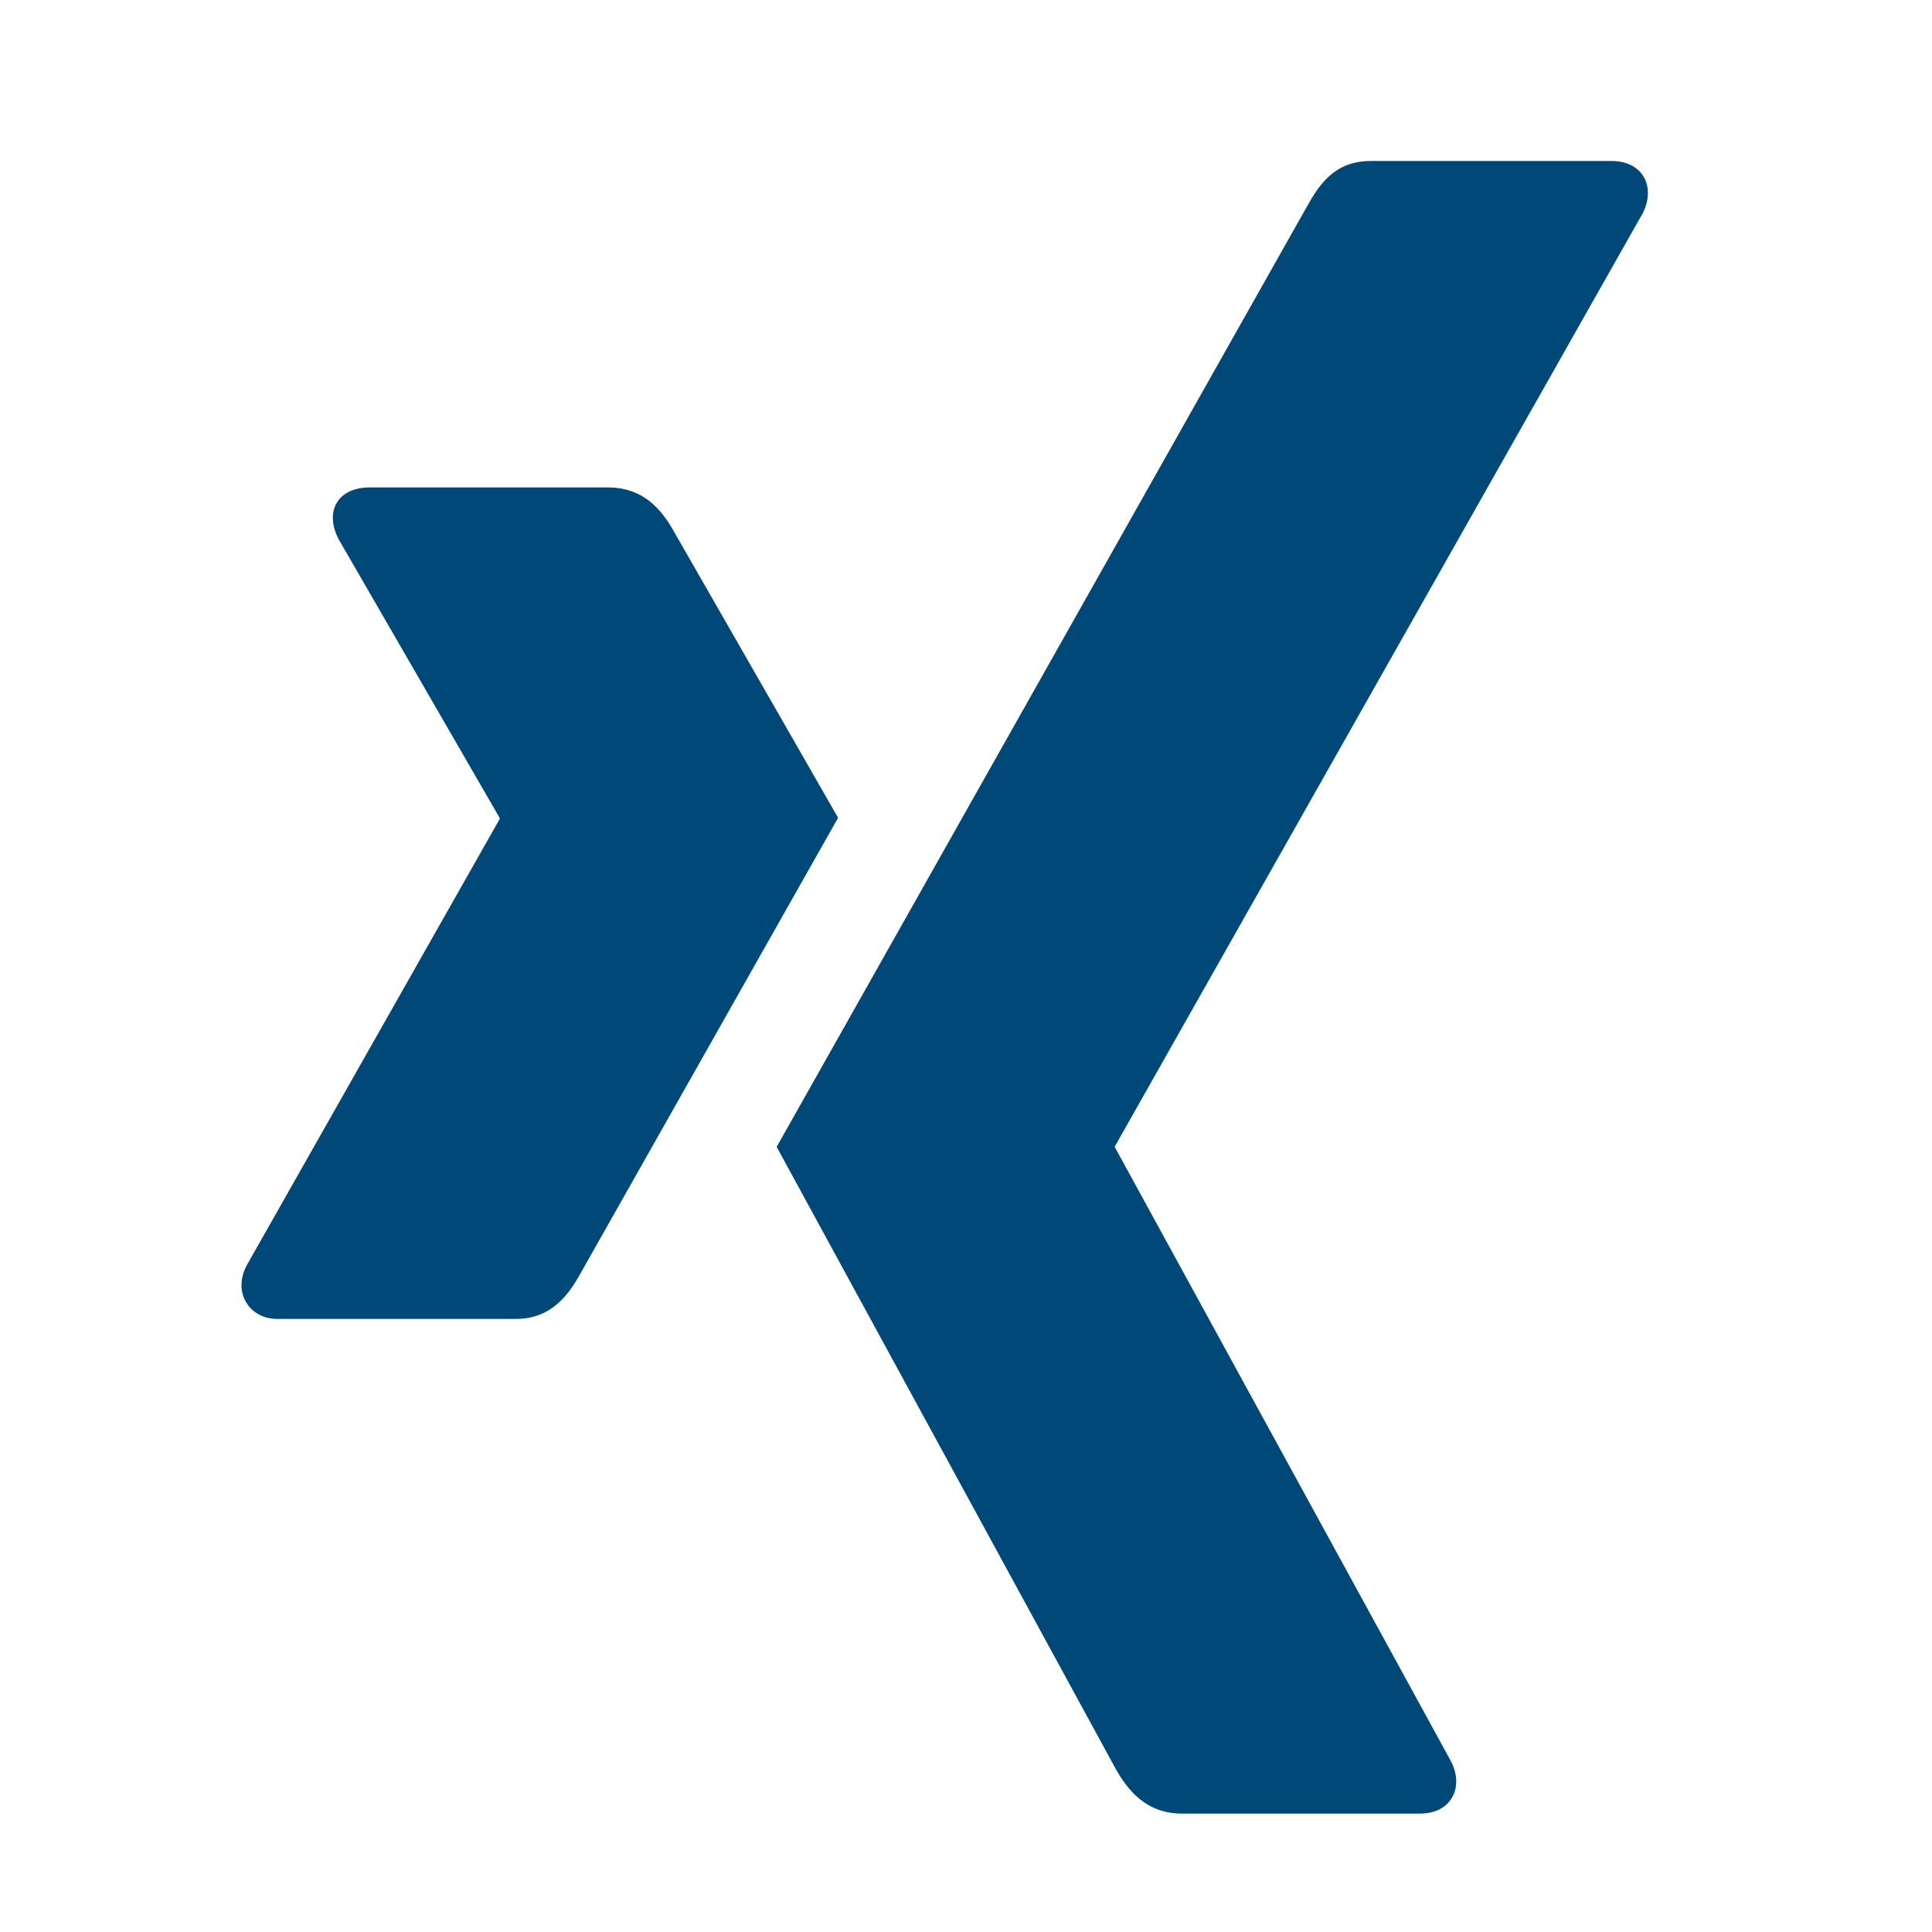 <svg width="24" height="24" viewBox="0 0 24 24" fill="none" xmlns="http://www.w3.org/2000/svg">
<path fill-rule="evenodd" clip-rule="evenodd" d="M16.236 2.564C16.395 2.279 16.587 2 17.029 2H20.02C20.198 2 20.338 2.067 20.414 2.189C20.492 2.316 20.49 2.482 20.408 2.646L13.852 14.236C13.848 14.242 13.848 14.25 13.852 14.256L18.026 21.882C18.109 22.046 18.111 22.213 18.032 22.339C17.957 22.461 17.818 22.529 17.639 22.529H14.682C14.229 22.529 14.002 22.227 13.855 21.965C13.855 21.965 9.659 14.267 9.648 14.247C9.858 13.875 16.236 2.564 16.236 2.564ZM4.187 6.24C4.263 6.117 4.413 6.055 4.591 6.055H7.552C8.006 6.055 8.229 6.347 8.376 6.61C8.376 6.61 10.399 10.14 10.411 10.159C10.292 10.371 7.215 15.812 7.215 15.812C7.064 16.085 6.85 16.384 6.408 16.384H3.447C3.269 16.384 3.135 16.303 3.06 16.182C2.982 16.055 2.978 15.891 3.06 15.727L6.206 10.176C6.209 10.17 6.209 10.166 6.206 10.159L4.204 6.694C4.121 6.529 4.109 6.366 4.187 6.24Z" fill="#004878"/>
</svg>
